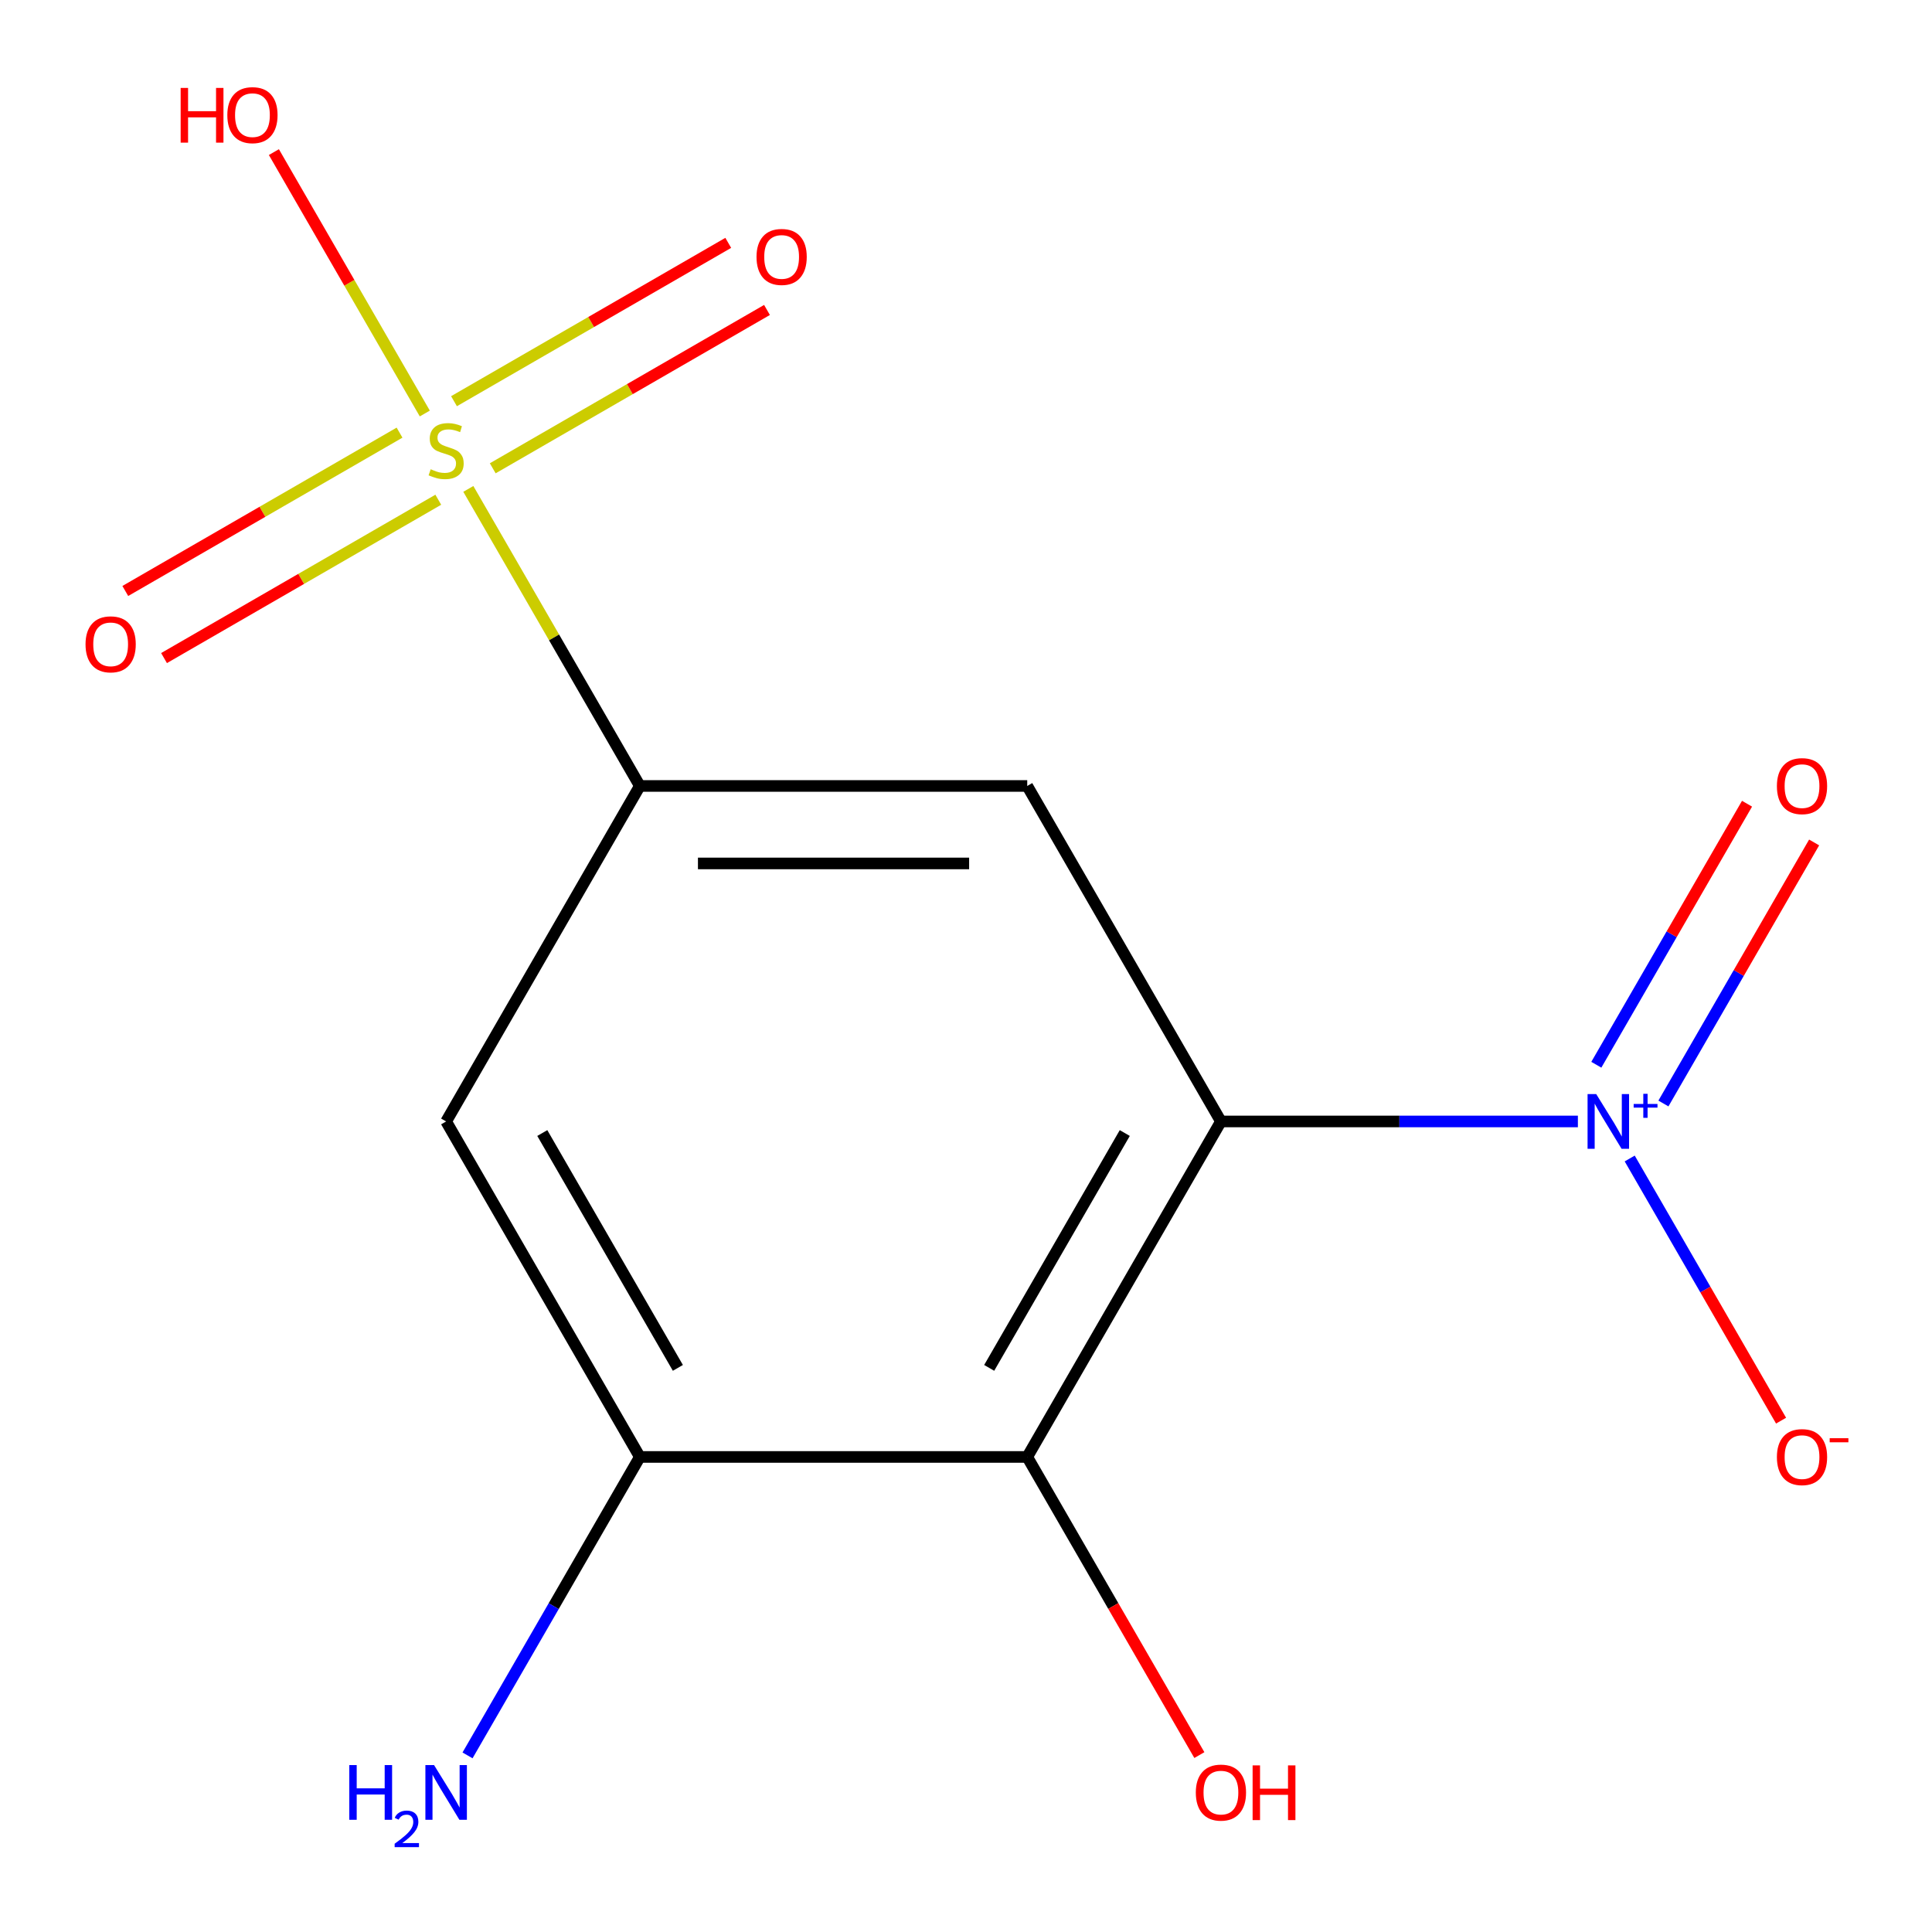 <?xml version='1.0' encoding='iso-8859-1'?>
<svg version='1.1' baseProfile='full'
              xmlns='http://www.w3.org/2000/svg'
                      xmlns:rdkit='http://www.rdkit.org/xml'
                      xmlns:xlink='http://www.w3.org/1999/xlink'
                  xml:space='preserve'
width='1000px' height='1000px' viewBox='0 0 1000 1000'>
<!-- END OF HEADER -->
<rect style='opacity:1.0;fill:#FFFFFF;stroke:none' width='1000' height='1000' x='0' y='0'> </rect>
<path class='bond-1' d='M 631.95,580.462 L 724.33,580.462' style='fill:none;fill-rule:evenodd;stroke:#000000;stroke-width:6px;stroke-linecap:butt;stroke-linejoin:miter;stroke-opacity:1' />
<path class='bond-1' d='M 724.33,580.462 L 816.711,580.462' style='fill:none;fill-rule:evenodd;stroke:#0000FF;stroke-width:6px;stroke-linecap:butt;stroke-linejoin:miter;stroke-opacity:1' />
<path class='bond-2' d='M 631.95,580.462 L 531.693,754.112' style='fill:none;fill-rule:evenodd;stroke:#000000;stroke-width:6px;stroke-linecap:butt;stroke-linejoin:miter;stroke-opacity:1' />
<path class='bond-2' d='M 582.181,586.458 L 512.001,708.013' style='fill:none;fill-rule:evenodd;stroke:#000000;stroke-width:6px;stroke-linecap:butt;stroke-linejoin:miter;stroke-opacity:1' />
<path class='bond-4' d='M 631.95,580.462 L 531.693,406.812' style='fill:none;fill-rule:evenodd;stroke:#000000;stroke-width:6px;stroke-linecap:butt;stroke-linejoin:miter;stroke-opacity:1' />
<path class='bond-0' d='M 242.407,253.054 L 286.793,329.933' style='fill:none;fill-rule:evenodd;stroke:#CCCC00;stroke-width:6px;stroke-linecap:butt;stroke-linejoin:miter;stroke-opacity:1' />
<path class='bond-0' d='M 286.793,329.933 L 331.179,406.812' style='fill:none;fill-rule:evenodd;stroke:#000000;stroke-width:6px;stroke-linecap:butt;stroke-linejoin:miter;stroke-opacity:1' />
<path class='bond-7' d='M 255.041,242.39 L 326.016,201.412' style='fill:none;fill-rule:evenodd;stroke:#CCCC00;stroke-width:6px;stroke-linecap:butt;stroke-linejoin:miter;stroke-opacity:1' />
<path class='bond-7' d='M 326.016,201.412 L 396.992,160.435' style='fill:none;fill-rule:evenodd;stroke:#FF0000;stroke-width:6px;stroke-linecap:butt;stroke-linejoin:miter;stroke-opacity:1' />
<path class='bond-7' d='M 234.989,207.66 L 305.965,166.682' style='fill:none;fill-rule:evenodd;stroke:#CCCC00;stroke-width:6px;stroke-linecap:butt;stroke-linejoin:miter;stroke-opacity:1' />
<path class='bond-7' d='M 305.965,166.682 L 376.94,125.705' style='fill:none;fill-rule:evenodd;stroke:#FF0000;stroke-width:6px;stroke-linecap:butt;stroke-linejoin:miter;stroke-opacity:1' />
<path class='bond-8' d='M 206.804,223.933 L 135.828,264.911' style='fill:none;fill-rule:evenodd;stroke:#CCCC00;stroke-width:6px;stroke-linecap:butt;stroke-linejoin:miter;stroke-opacity:1' />
<path class='bond-8' d='M 135.828,264.911 L 64.853,305.889' style='fill:none;fill-rule:evenodd;stroke:#FF0000;stroke-width:6px;stroke-linecap:butt;stroke-linejoin:miter;stroke-opacity:1' />
<path class='bond-8' d='M 226.855,258.663 L 155.879,299.641' style='fill:none;fill-rule:evenodd;stroke:#CCCC00;stroke-width:6px;stroke-linecap:butt;stroke-linejoin:miter;stroke-opacity:1' />
<path class='bond-8' d='M 155.879,299.641 L 84.904,340.619' style='fill:none;fill-rule:evenodd;stroke:#FF0000;stroke-width:6px;stroke-linecap:butt;stroke-linejoin:miter;stroke-opacity:1' />
<path class='bond-11' d='M 219.876,214.029 L 180.819,146.38' style='fill:none;fill-rule:evenodd;stroke:#CCCC00;stroke-width:6px;stroke-linecap:butt;stroke-linejoin:miter;stroke-opacity:1' />
<path class='bond-11' d='M 180.819,146.38 L 141.762,78.732' style='fill:none;fill-rule:evenodd;stroke:#FF0000;stroke-width:6px;stroke-linecap:butt;stroke-linejoin:miter;stroke-opacity:1' />
<path class='bond-9' d='M 843.533,599.635 L 882.705,667.483' style='fill:none;fill-rule:evenodd;stroke:#0000FF;stroke-width:6px;stroke-linecap:butt;stroke-linejoin:miter;stroke-opacity:1' />
<path class='bond-9' d='M 882.705,667.483 L 921.878,735.332' style='fill:none;fill-rule:evenodd;stroke:#FF0000;stroke-width:6px;stroke-linecap:butt;stroke-linejoin:miter;stroke-opacity:1' />
<path class='bond-10' d='M 860.984,571.166 L 899.988,503.609' style='fill:none;fill-rule:evenodd;stroke:#0000FF;stroke-width:6px;stroke-linecap:butt;stroke-linejoin:miter;stroke-opacity:1' />
<path class='bond-10' d='M 899.988,503.609 L 938.992,436.052' style='fill:none;fill-rule:evenodd;stroke:#FF0000;stroke-width:6px;stroke-linecap:butt;stroke-linejoin:miter;stroke-opacity:1' />
<path class='bond-10' d='M 826.254,551.114 L 865.258,483.558' style='fill:none;fill-rule:evenodd;stroke:#0000FF;stroke-width:6px;stroke-linecap:butt;stroke-linejoin:miter;stroke-opacity:1' />
<path class='bond-10' d='M 865.258,483.558 L 904.262,416.001' style='fill:none;fill-rule:evenodd;stroke:#FF0000;stroke-width:6px;stroke-linecap:butt;stroke-linejoin:miter;stroke-opacity:1' />
<path class='bond-5' d='M 531.693,754.112 L 331.179,754.112' style='fill:none;fill-rule:evenodd;stroke:#000000;stroke-width:6px;stroke-linecap:butt;stroke-linejoin:miter;stroke-opacity:1' />
<path class='bond-13' d='M 531.693,754.112 L 576.24,831.27' style='fill:none;fill-rule:evenodd;stroke:#000000;stroke-width:6px;stroke-linecap:butt;stroke-linejoin:miter;stroke-opacity:1' />
<path class='bond-13' d='M 576.24,831.27 L 620.788,908.429' style='fill:none;fill-rule:evenodd;stroke:#FF0000;stroke-width:6px;stroke-linecap:butt;stroke-linejoin:miter;stroke-opacity:1' />
<path class='bond-3' d='M 331.179,406.812 L 531.693,406.812' style='fill:none;fill-rule:evenodd;stroke:#000000;stroke-width:6px;stroke-linecap:butt;stroke-linejoin:miter;stroke-opacity:1' />
<path class='bond-3' d='M 361.256,446.914 L 501.616,446.914' style='fill:none;fill-rule:evenodd;stroke:#000000;stroke-width:6px;stroke-linecap:butt;stroke-linejoin:miter;stroke-opacity:1' />
<path class='bond-6' d='M 331.179,406.812 L 230.922,580.462' style='fill:none;fill-rule:evenodd;stroke:#000000;stroke-width:6px;stroke-linecap:butt;stroke-linejoin:miter;stroke-opacity:1' />
<path class='bond-12' d='M 331.179,754.112 L 286.585,831.35' style='fill:none;fill-rule:evenodd;stroke:#000000;stroke-width:6px;stroke-linecap:butt;stroke-linejoin:miter;stroke-opacity:1' />
<path class='bond-12' d='M 286.585,831.35 L 241.992,908.589' style='fill:none;fill-rule:evenodd;stroke:#0000FF;stroke-width:6px;stroke-linecap:butt;stroke-linejoin:miter;stroke-opacity:1' />
<path class='bond-14' d='M 331.179,754.112 L 230.922,580.462' style='fill:none;fill-rule:evenodd;stroke:#000000;stroke-width:6px;stroke-linecap:butt;stroke-linejoin:miter;stroke-opacity:1' />
<path class='bond-14' d='M 350.871,708.013 L 280.691,586.458' style='fill:none;fill-rule:evenodd;stroke:#000000;stroke-width:6px;stroke-linecap:butt;stroke-linejoin:miter;stroke-opacity:1' />
<path  class='atom-1' d='M 222.922 242.882
Q 223.242 243.002, 224.562 243.562
Q 225.882 244.122, 227.322 244.482
Q 228.802 244.802, 230.242 244.802
Q 232.922 244.802, 234.482 243.522
Q 236.042 242.202, 236.042 239.922
Q 236.042 238.362, 235.242 237.402
Q 234.482 236.442, 233.282 235.922
Q 232.082 235.402, 230.082 234.802
Q 227.562 234.042, 226.042 233.322
Q 224.562 232.602, 223.482 231.082
Q 222.442 229.562, 222.442 227.002
Q 222.442 223.442, 224.842 221.242
Q 227.282 219.042, 232.082 219.042
Q 235.362 219.042, 239.082 220.602
L 238.162 223.682
Q 234.762 222.282, 232.202 222.282
Q 229.442 222.282, 227.922 223.442
Q 226.402 224.562, 226.442 226.522
Q 226.442 228.042, 227.202 228.962
Q 228.002 229.882, 229.122 230.402
Q 230.282 230.922, 232.202 231.522
Q 234.762 232.322, 236.282 233.122
Q 237.802 233.922, 238.882 235.562
Q 240.002 237.162, 240.002 239.922
Q 240.002 243.842, 237.362 245.962
Q 234.762 248.042, 230.402 248.042
Q 227.882 248.042, 225.962 247.482
Q 224.082 246.962, 221.842 246.042
L 222.922 242.882
' fill='#CCCC00'/>
<path  class='atom-2' d='M 826.203 566.302
L 835.483 581.302
Q 836.403 582.782, 837.883 585.462
Q 839.363 588.142, 839.443 588.302
L 839.443 566.302
L 843.203 566.302
L 843.203 594.622
L 839.323 594.622
L 829.363 578.222
Q 828.203 576.302, 826.963 574.102
Q 825.763 571.902, 825.403 571.222
L 825.403 594.622
L 821.723 594.622
L 821.723 566.302
L 826.203 566.302
' fill='#0000FF'/>
<path  class='atom-2' d='M 845.579 571.406
L 850.569 571.406
L 850.569 566.153
L 852.787 566.153
L 852.787 571.406
L 857.908 571.406
L 857.908 573.307
L 852.787 573.307
L 852.787 578.587
L 850.569 578.587
L 850.569 573.307
L 845.579 573.307
L 845.579 571.406
' fill='#0000FF'/>
<path  class='atom-8' d='M 391.572 132.985
Q 391.572 126.185, 394.932 122.385
Q 398.292 118.585, 404.572 118.585
Q 410.852 118.585, 414.212 122.385
Q 417.572 126.185, 417.572 132.985
Q 417.572 139.865, 414.172 143.785
Q 410.772 147.665, 404.572 147.665
Q 398.332 147.665, 394.932 143.785
Q 391.572 139.905, 391.572 132.985
M 404.572 144.465
Q 408.892 144.465, 411.212 141.585
Q 413.572 138.665, 413.572 132.985
Q 413.572 127.425, 411.212 124.625
Q 408.892 121.785, 404.572 121.785
Q 400.252 121.785, 397.892 124.585
Q 395.572 127.385, 395.572 132.985
Q 395.572 138.705, 397.892 141.585
Q 400.252 144.465, 404.572 144.465
' fill='#FF0000'/>
<path  class='atom-9' d='M 44.272 333.499
Q 44.272 326.699, 47.632 322.899
Q 50.992 319.099, 57.272 319.099
Q 63.552 319.099, 66.912 322.899
Q 70.272 326.699, 70.272 333.499
Q 70.272 340.379, 66.872 344.299
Q 63.472 348.179, 57.272 348.179
Q 51.032 348.179, 47.632 344.299
Q 44.272 340.419, 44.272 333.499
M 57.272 344.979
Q 61.592 344.979, 63.912 342.099
Q 66.272 339.179, 66.272 333.499
Q 66.272 327.939, 63.912 325.139
Q 61.592 322.299, 57.272 322.299
Q 52.952 322.299, 50.592 325.099
Q 48.272 327.899, 48.272 333.499
Q 48.272 339.219, 50.592 342.099
Q 52.952 344.979, 57.272 344.979
' fill='#FF0000'/>
<path  class='atom-10' d='M 919.72 754.192
Q 919.72 747.392, 923.08 743.592
Q 926.44 739.792, 932.72 739.792
Q 939 739.792, 942.36 743.592
Q 945.72 747.392, 945.72 754.192
Q 945.72 761.072, 942.32 764.992
Q 938.92 768.872, 932.72 768.872
Q 926.48 768.872, 923.08 764.992
Q 919.72 761.112, 919.72 754.192
M 932.72 765.672
Q 937.04 765.672, 939.36 762.792
Q 941.72 759.872, 941.72 754.192
Q 941.72 748.632, 939.36 745.832
Q 937.04 742.992, 932.72 742.992
Q 928.4 742.992, 926.04 745.792
Q 923.72 748.592, 923.72 754.192
Q 923.72 759.912, 926.04 762.792
Q 928.4 765.672, 932.72 765.672
' fill='#FF0000'/>
<path  class='atom-10' d='M 947.04 744.414
L 956.729 744.414
L 956.729 746.526
L 947.04 746.526
L 947.04 744.414
' fill='#FF0000'/>
<path  class='atom-11' d='M 919.72 406.892
Q 919.72 400.092, 923.08 396.292
Q 926.44 392.492, 932.72 392.492
Q 939 392.492, 942.36 396.292
Q 945.72 400.092, 945.72 406.892
Q 945.72 413.772, 942.32 417.692
Q 938.92 421.572, 932.72 421.572
Q 926.48 421.572, 923.08 417.692
Q 919.72 413.812, 919.72 406.892
M 932.72 418.372
Q 937.04 418.372, 939.36 415.492
Q 941.72 412.572, 941.72 406.892
Q 941.72 401.332, 939.36 398.532
Q 937.04 395.692, 932.72 395.692
Q 928.4 395.692, 926.04 398.492
Q 923.72 401.292, 923.72 406.892
Q 923.72 412.612, 926.04 415.492
Q 928.4 418.372, 932.72 418.372
' fill='#FF0000'/>
<path  class='atom-12' d='M 93.505 45.512
L 97.345 45.512
L 97.345 57.552
L 111.825 57.552
L 111.825 45.512
L 115.665 45.512
L 115.665 73.832
L 111.825 73.832
L 111.825 60.752
L 97.345 60.752
L 97.345 73.832
L 93.505 73.832
L 93.505 45.512
' fill='#FF0000'/>
<path  class='atom-12' d='M 117.665 59.592
Q 117.665 52.792, 121.025 48.992
Q 124.385 45.192, 130.665 45.192
Q 136.945 45.192, 140.305 48.992
Q 143.665 52.792, 143.665 59.592
Q 143.665 66.472, 140.265 70.392
Q 136.865 74.272, 130.665 74.272
Q 124.425 74.272, 121.025 70.392
Q 117.665 66.512, 117.665 59.592
M 130.665 71.072
Q 134.985 71.072, 137.305 68.192
Q 139.665 65.272, 139.665 59.592
Q 139.665 54.032, 137.305 51.232
Q 134.985 48.392, 130.665 48.392
Q 126.345 48.392, 123.985 51.192
Q 121.665 53.992, 121.665 59.592
Q 121.665 65.312, 123.985 68.192
Q 126.345 71.072, 130.665 71.072
' fill='#FF0000'/>
<path  class='atom-13' d='M 180.789 913.602
L 184.629 913.602
L 184.629 925.642
L 199.109 925.642
L 199.109 913.602
L 202.949 913.602
L 202.949 941.922
L 199.109 941.922
L 199.109 928.842
L 184.629 928.842
L 184.629 941.922
L 180.789 941.922
L 180.789 913.602
' fill='#0000FF'/>
<path  class='atom-13' d='M 204.322 940.928
Q 205.009 939.159, 206.645 938.183
Q 208.282 937.179, 210.553 937.179
Q 213.377 937.179, 214.961 938.711
Q 216.545 940.242, 216.545 942.961
Q 216.545 945.733, 214.486 948.32
Q 212.453 950.907, 208.229 953.97
L 216.862 953.97
L 216.862 956.082
L 204.269 956.082
L 204.269 954.313
Q 207.754 951.831, 209.813 949.983
Q 211.899 948.135, 212.902 946.472
Q 213.905 944.809, 213.905 943.093
Q 213.905 941.298, 213.008 940.295
Q 212.11 939.291, 210.553 939.291
Q 209.048 939.291, 208.045 939.899
Q 207.041 940.506, 206.329 941.852
L 204.322 940.928
' fill='#0000FF'/>
<path  class='atom-13' d='M 224.662 913.602
L 233.942 928.602
Q 234.862 930.082, 236.342 932.762
Q 237.822 935.442, 237.902 935.602
L 237.902 913.602
L 241.662 913.602
L 241.662 941.922
L 237.782 941.922
L 227.822 925.522
Q 226.662 923.602, 225.422 921.402
Q 224.222 919.202, 223.862 918.522
L 223.862 941.922
L 220.182 941.922
L 220.182 913.602
L 224.662 913.602
' fill='#0000FF'/>
<path  class='atom-14' d='M 618.95 927.842
Q 618.95 921.042, 622.31 917.242
Q 625.67 913.442, 631.95 913.442
Q 638.23 913.442, 641.59 917.242
Q 644.95 921.042, 644.95 927.842
Q 644.95 934.722, 641.55 938.642
Q 638.15 942.522, 631.95 942.522
Q 625.71 942.522, 622.31 938.642
Q 618.95 934.762, 618.95 927.842
M 631.95 939.322
Q 636.27 939.322, 638.59 936.442
Q 640.95 933.522, 640.95 927.842
Q 640.95 922.282, 638.59 919.482
Q 636.27 916.642, 631.95 916.642
Q 627.63 916.642, 625.27 919.442
Q 622.95 922.242, 622.95 927.842
Q 622.95 933.562, 625.27 936.442
Q 627.63 939.322, 631.95 939.322
' fill='#FF0000'/>
<path  class='atom-14' d='M 648.35 913.762
L 652.19 913.762
L 652.19 925.802
L 666.67 925.802
L 666.67 913.762
L 670.51 913.762
L 670.51 942.082
L 666.67 942.082
L 666.67 929.002
L 652.19 929.002
L 652.19 942.082
L 648.35 942.082
L 648.35 913.762
' fill='#FF0000'/>
</svg>

